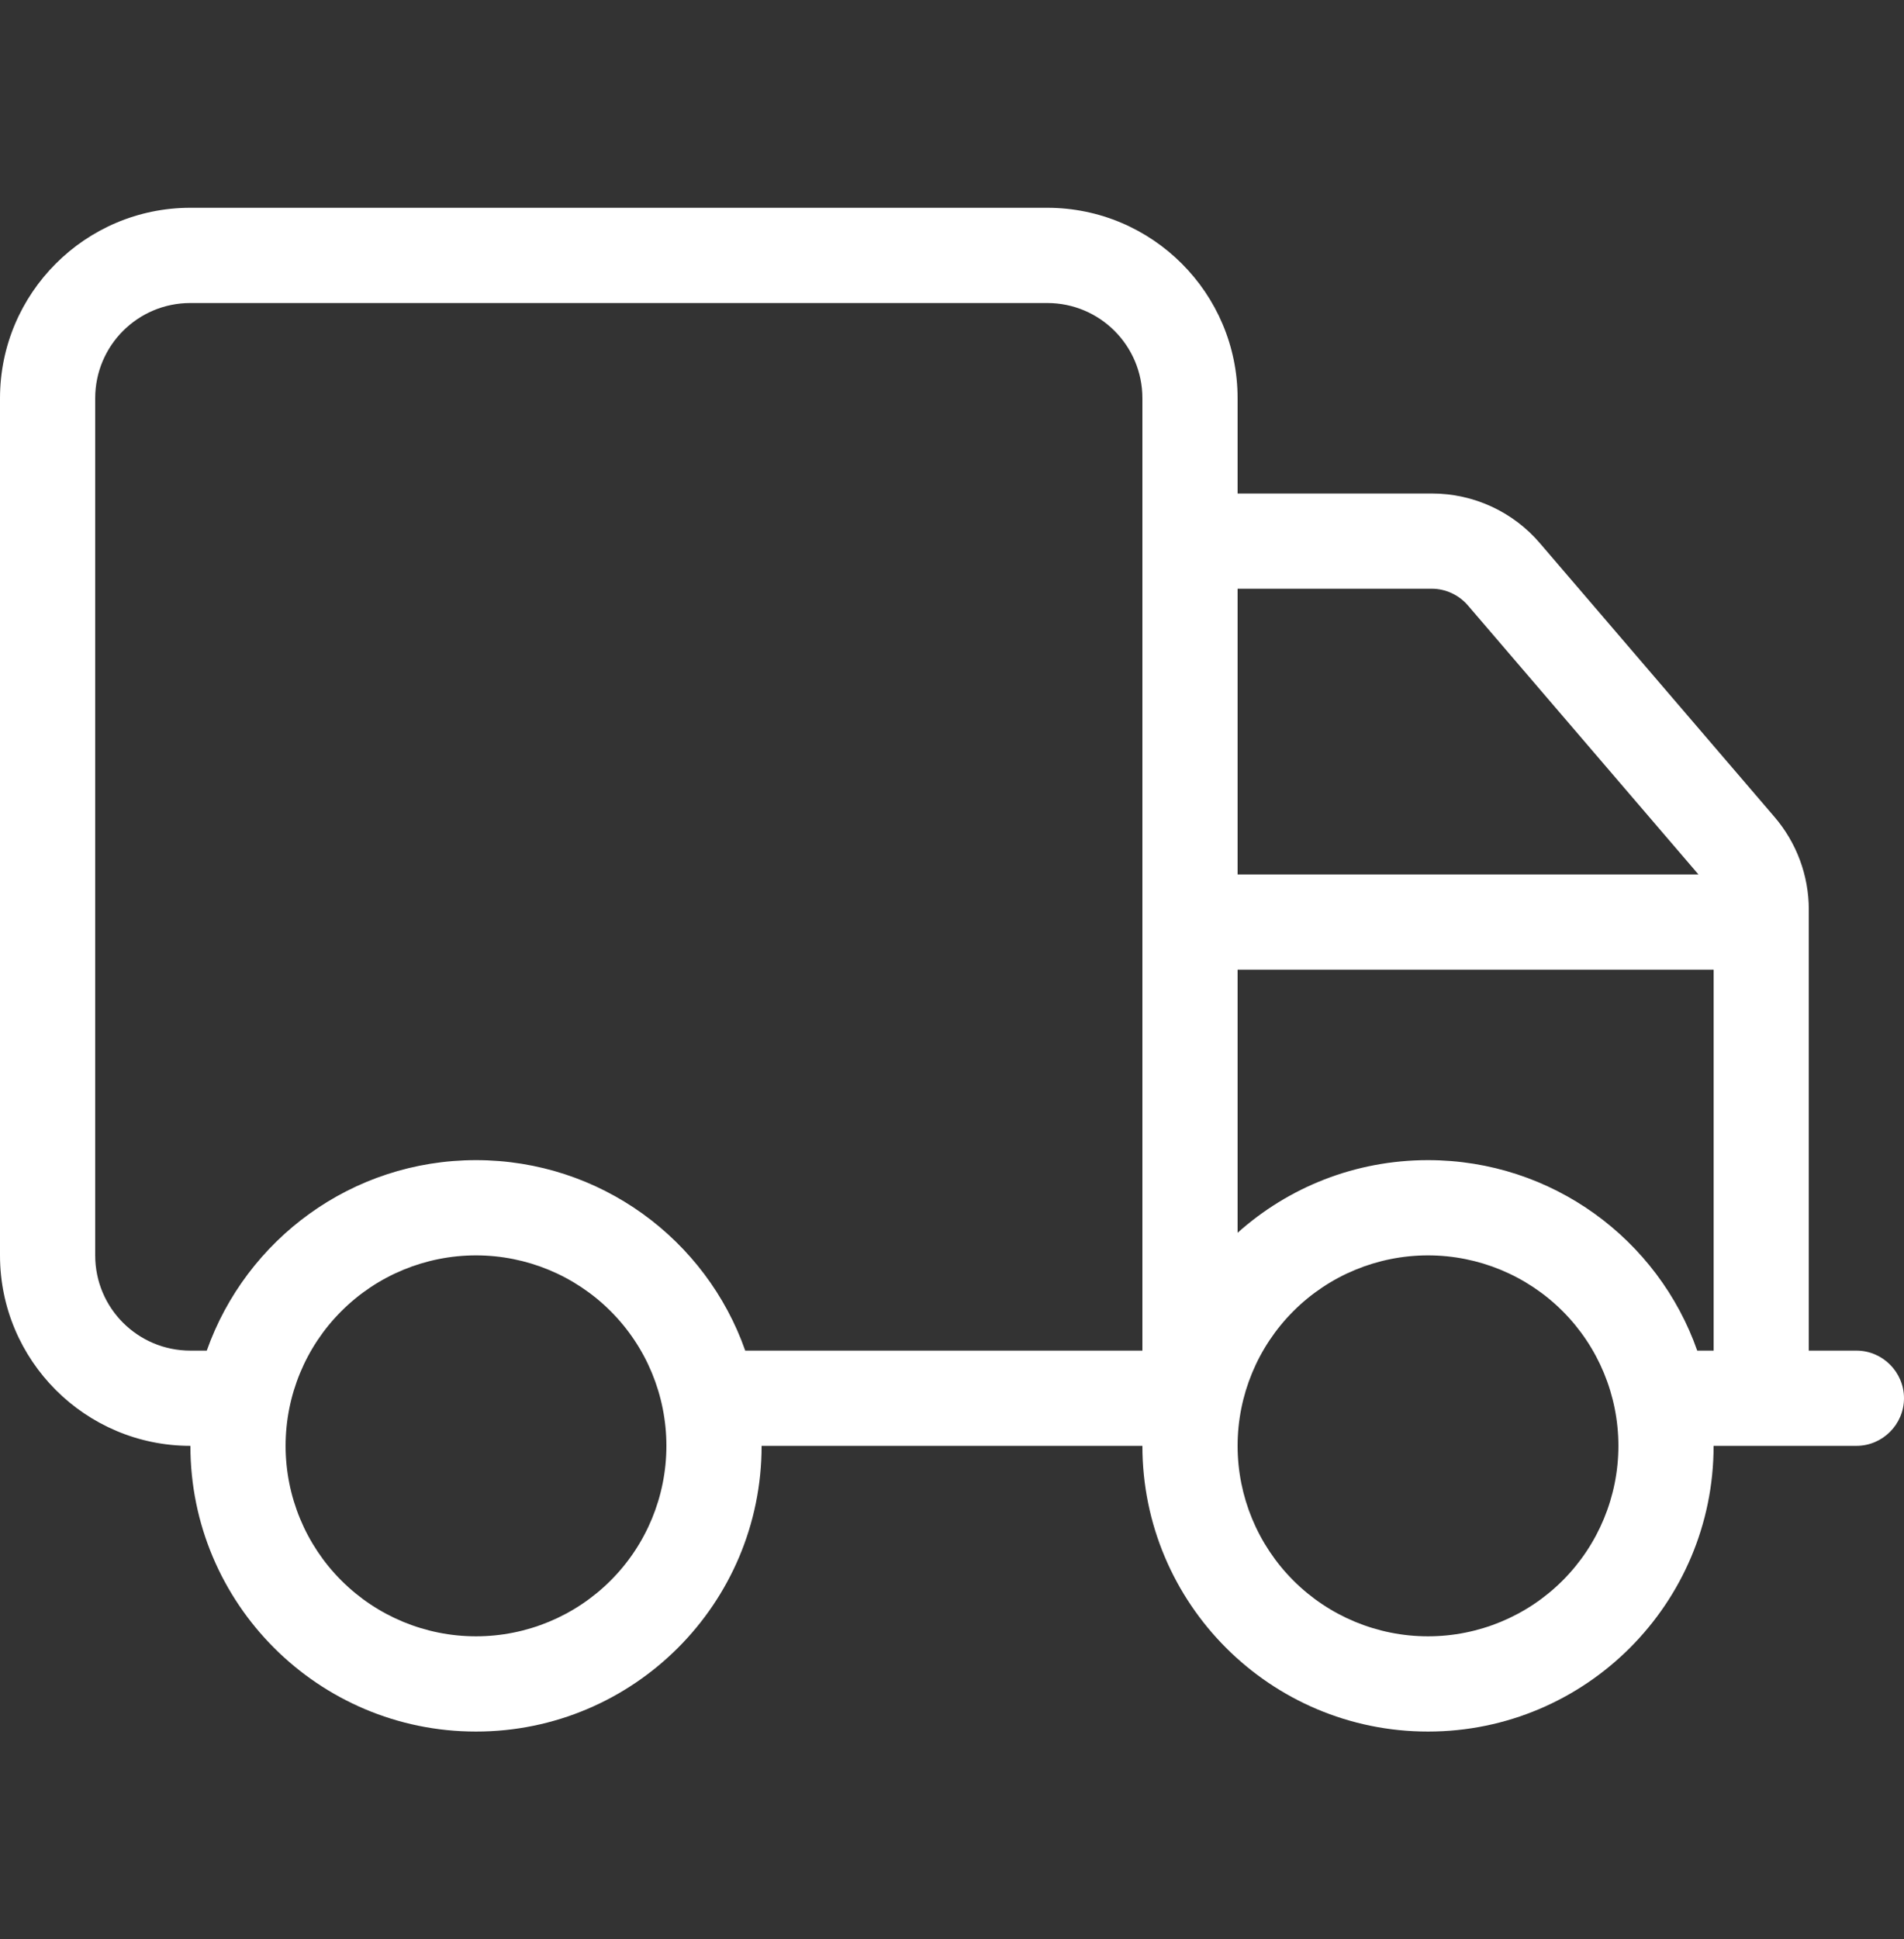 <svg width="55" height="56" viewBox="0 0 55 56" fill="none" xmlns="http://www.w3.org/2000/svg">
<rect x="0" y="0" width="55" height="56" fill="#333333" stroke="none"/>
<path d="M5.5 8.75C3.979 8.75 2.75 9.979 2.75 11.5V36.25C2.75 37.771 3.979 39 5.5 39H5.973C7.107 35.794 10.158 33.5 13.75 33.5C17.342 33.5 20.402 35.794 21.527 39H33V11.5C33 9.979 31.771 8.75 30.25 8.75H5.5ZM5.5 41.75C2.466 41.75 0 39.284 0 36.25V11.5C0 8.466 2.466 6 5.5 6H30.25C33.284 6 35.75 8.466 35.75 11.5V14.25H41.362C42.565 14.25 43.708 14.774 44.49 15.694L51.253 23.583C51.898 24.331 52.25 25.284 52.25 26.264V39H53.625C54.381 39 55 39.619 55 40.375C55 41.131 54.381 41.75 53.625 41.75H49.5C49.5 46.305 45.805 50 41.25 50C36.695 50 33 46.305 33 41.75H22C22 46.305 18.305 50 13.75 50C9.195 50 5.5 46.305 5.5 41.75ZM35.75 25.25H49.062L42.402 17.481C42.144 17.18 41.757 17 41.362 17H35.75V25.25ZM35.75 28V35.597C37.211 34.291 39.136 33.5 41.25 33.5C44.842 33.5 47.902 35.794 49.027 39H49.5V28H35.75ZM19.25 41.75C19.25 40.291 18.671 38.892 17.639 37.861C16.608 36.83 15.209 36.25 13.75 36.25C12.291 36.25 10.892 36.83 9.861 37.861C8.829 38.892 8.25 40.291 8.25 41.75C8.25 43.209 8.829 44.608 9.861 45.639C10.892 46.67 12.291 47.25 13.75 47.25C15.209 47.25 16.608 46.67 17.639 45.639C18.671 44.608 19.25 43.209 19.25 41.75ZM41.25 47.25C42.709 47.25 44.108 46.67 45.139 45.639C46.17 44.608 46.75 43.209 46.75 41.75C46.75 40.291 46.17 38.892 45.139 37.861C44.108 36.83 42.709 36.25 41.25 36.25C39.791 36.25 38.392 36.83 37.361 37.861C36.33 38.892 35.75 40.291 35.75 41.75C35.75 43.209 36.33 44.608 37.361 45.639C38.392 46.67 39.791 47.25 41.25 47.25Z" fill="white"/>
</svg>
